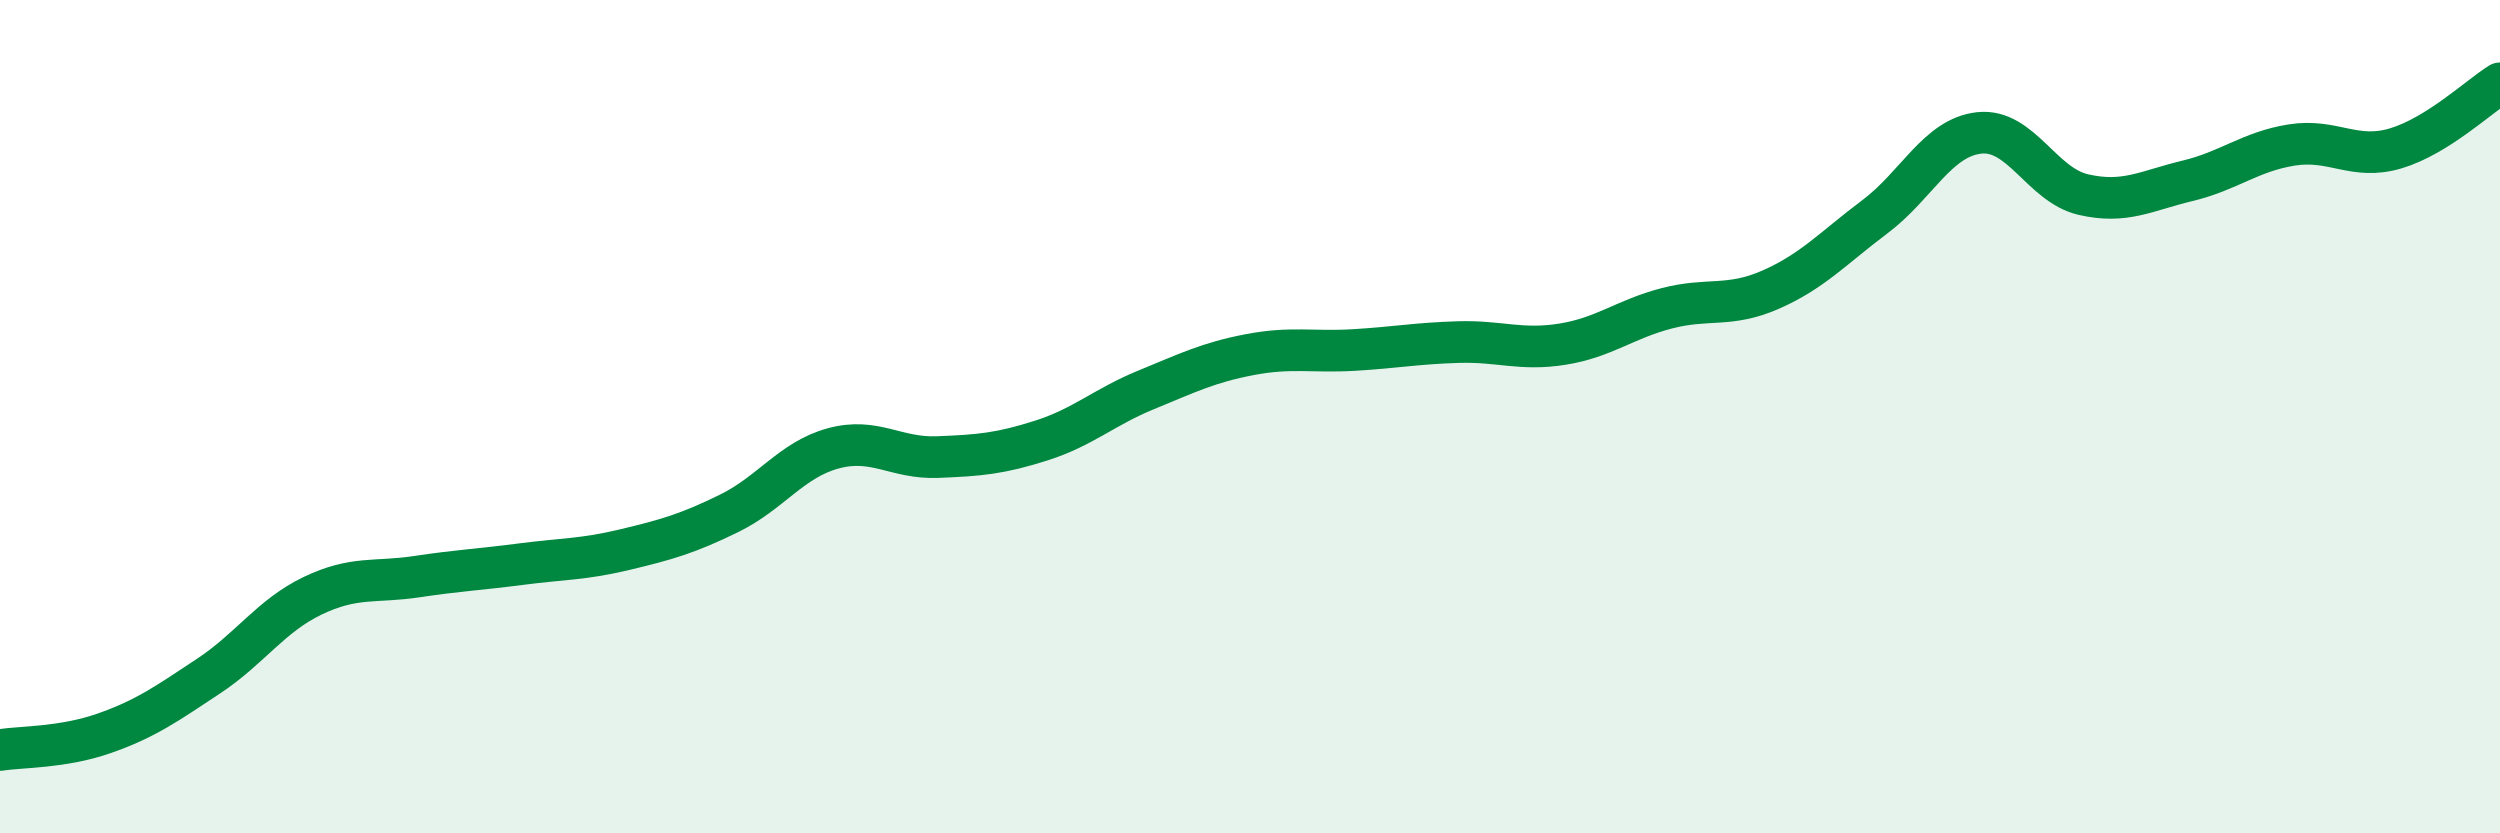 
    <svg width="60" height="20" viewBox="0 0 60 20" xmlns="http://www.w3.org/2000/svg">
      <path
        d="M 0,18 C 0.5,17.92 1.5,17.95 2.5,17.6 C 3.5,17.25 4,16.89 5,16.23 C 6,15.57 6.5,14.78 7.5,14.3 C 8.5,13.82 9,13.99 10,13.84 C 11,13.69 11.5,13.67 12.5,13.54 C 13.5,13.41 14,13.43 15,13.19 C 16,12.95 16.5,12.81 17.5,12.32 C 18.5,11.83 19,11.03 20,10.76 C 21,10.49 21.5,11.01 22.5,10.97 C 23.5,10.93 24,10.89 25,10.57 C 26,10.25 26.5,9.77 27.5,9.36 C 28.5,8.95 29,8.7 30,8.51 C 31,8.32 31.5,8.46 32.5,8.4 C 33.5,8.34 34,8.24 35,8.21 C 36,8.18 36.5,8.42 37.5,8.26 C 38.5,8.1 39,7.66 40,7.4 C 41,7.14 41.5,7.39 42.5,6.95 C 43.5,6.51 44,5.95 45,5.2 C 46,4.45 46.5,3.3 47.5,3.19 C 48.5,3.08 49,4.44 50,4.67 C 51,4.9 51.5,4.58 52.5,4.34 C 53.5,4.1 54,3.64 55,3.48 C 56,3.32 56.5,3.86 57.5,3.56 C 58.5,3.26 59.5,2.31 60,2L60 20L0 20Z"
        fill="#008740"
        opacity="0.1"
        stroke-linecap="round"
        stroke-linejoin="round"
      />
      <path
        d="M 0,18 C 0.5,17.92 1.5,17.95 2.5,17.6 C 3.5,17.25 4,16.89 5,16.23 C 6,15.57 6.5,14.78 7.5,14.3 C 8.5,13.82 9,13.99 10,13.84 C 11,13.69 11.5,13.67 12.5,13.54 C 13.5,13.41 14,13.43 15,13.19 C 16,12.95 16.5,12.81 17.5,12.32 C 18.5,11.83 19,11.03 20,10.76 C 21,10.49 21.5,11.01 22.5,10.97 C 23.5,10.93 24,10.89 25,10.57 C 26,10.25 26.5,9.77 27.5,9.36 C 28.5,8.95 29,8.7 30,8.51 C 31,8.32 31.5,8.46 32.5,8.4 C 33.5,8.34 34,8.24 35,8.21 C 36,8.18 36.5,8.42 37.5,8.26 C 38.5,8.1 39,7.66 40,7.4 C 41,7.14 41.5,7.39 42.5,6.95 C 43.5,6.51 44,5.95 45,5.2 C 46,4.45 46.5,3.3 47.5,3.19 C 48.5,3.08 49,4.44 50,4.67 C 51,4.9 51.5,4.58 52.5,4.34 C 53.5,4.1 54,3.64 55,3.48 C 56,3.32 56.5,3.86 57.5,3.56 C 58.5,3.26 59.5,2.31 60,2"
        stroke="#008740"
        stroke-width="1"
        fill="none"
        stroke-linecap="round"
        stroke-linejoin="round"
      />
    </svg>
  